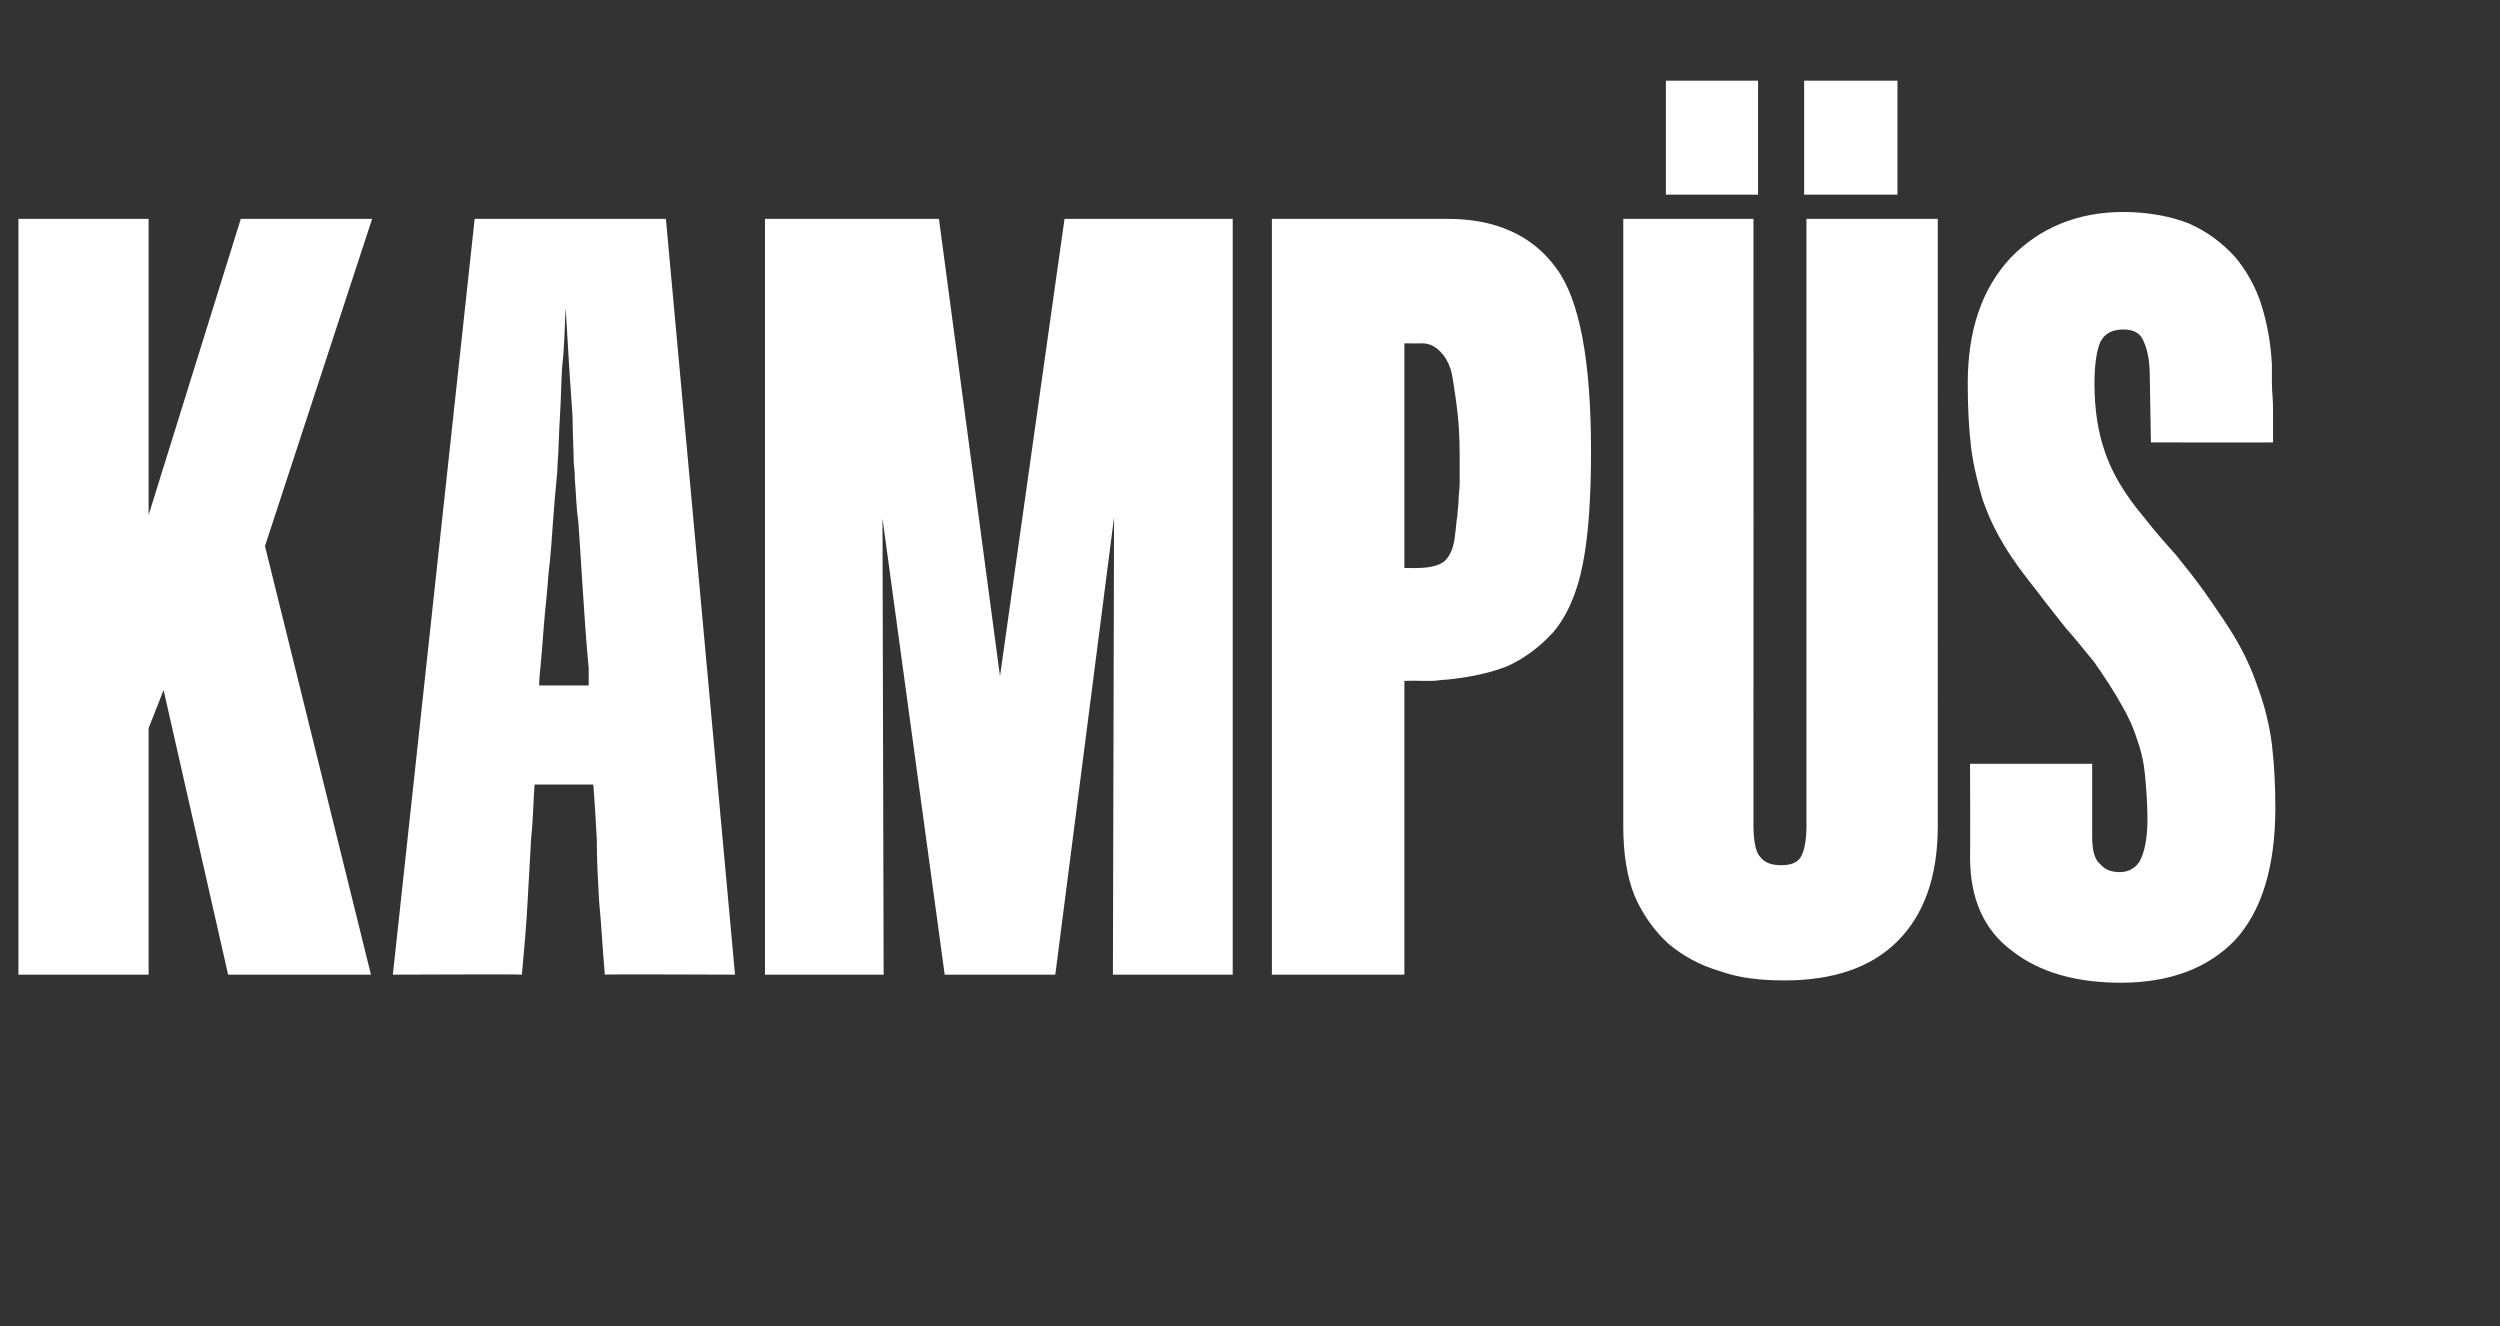 <?xml version="1.0" standalone="no"?><!DOCTYPE svg PUBLIC "-//W3C//DTD SVG 1.1//EN" "http://www.w3.org/Graphics/SVG/1.1/DTD/svg11.dtd"><svg xmlns="http://www.w3.org/2000/svg" version="1.1" width="217px" height="115.1px" viewBox="0 -19 217 115.1" style="top:-19px"><rect x="0" y="-19" width="217" height="115.1" fill="#333333" stroke="none"/>  <desc>KAMPÜS</desc>  <defs/>  <g id="Polygon85611">    <path d="M 19.8 65.6 L 14.2 40.9 L 12.9 44.2 L 12.9 65.6 L 1.6 65.6 L 1.6 0 L 12.9 0 L 12.9 25.7 L 20.9 0 L 32.3 0 L 23 28.4 L 32.2 65.6 L 19.8 65.6 Z M 46.4 49.1 C 46.3 50.3 46.3 51.9 46.1 53.8 C 46 55.6 45.9 57.4 45.8 59.2 C 45.7 61.2 45.5 63.4 45.3 65.6 C 45.32 65.55 34.1 65.6 34.1 65.6 L 41.2 0 L 57.8 0 L 63.8 65.6 C 63.8 65.6 52.45 65.55 52.5 65.6 C 52.3 63.4 52.2 61.2 52 59.2 C 51.9 57.4 51.8 55.6 51.8 53.8 C 51.7 51.9 51.6 50.3 51.5 49.1 C 51.5 49.1 46.4 49.1 46.4 49.1 Z M 51.1 40.5 C 51.1 40.4 51.1 39.9 51.1 39 C 51 38 50.9 36.8 50.8 35.4 C 50.7 34 50.6 32.5 50.5 30.9 C 50.4 29.3 50.3 27.7 50.2 26.3 C 50 24.9 50 23.7 49.9 22.7 C 49.9 21.8 49.8 21.3 49.8 21.2 C 49.8 20.1 49.7 18.8 49.7 17.2 C 49.6 15.7 49.5 14.2 49.4 12.8 C 49.3 11.1 49.2 9.5 49.1 7.7 C 49 9.5 49 11.1 48.8 12.8 C 48.7 14.2 48.7 15.7 48.6 17.2 C 48.5 18.8 48.5 20.1 48.4 21.2 C 48.4 21.3 48.4 21.8 48.3 22.7 C 48.2 23.7 48.1 24.9 48 26.3 C 47.9 27.7 47.8 29.3 47.6 30.9 C 47.5 32.5 47.3 34 47.2 35.4 C 47.1 36.8 47 38 46.9 39 C 46.8 39.9 46.8 40.4 46.8 40.5 C 46.8 40.5 51.1 40.5 51.1 40.5 Z M 96.6 65.6 L 96.7 25.9 L 91.6 65.6 L 82 65.6 L 76.6 26 L 76.7 65.6 L 66.4 65.6 L 66.4 0 L 81.5 0 L 86.8 39.7 L 92.4 0 L 107 0 L 107 65.6 L 96.6 65.6 Z M 135.1 4.3 C 137.1 7 138.1 12.3 138.1 20.1 C 138.1 24.1 137.9 27.3 137.4 29.9 C 136.9 32.5 136 34.5 134.8 35.9 C 133.7 37.1 132.4 38.1 130.9 38.8 C 129.4 39.4 127.6 39.8 125.5 40 C 125.1 40 124.7 40.1 124.3 40.1 C 123.9 40.1 123.5 40.1 123.1 40.1 C 123.13 40.07 121.9 40.1 121.9 40.1 L 121.9 65.6 L 110.4 65.6 L 110.4 0 C 110.4 0 125.67 0 125.7 0 C 129.8 0 133 1.4 135.1 4.3 C 135.1 4.3 135.1 4.3 135.1 4.3 Z M 126.7 20.6 C 126.7 18.8 126.6 17.3 126.4 15.9 C 126.2 14.6 126.1 13.6 125.9 13 C 125.7 12.4 125.4 11.9 125 11.5 C 124.5 11 124 10.8 123.4 10.8 C 123.37 10.82 121.9 10.8 121.9 10.8 L 121.9 30.3 C 121.9 30.3 123.05 30.32 123 30.3 C 124.1 30.3 124.9 30.1 125.4 29.7 C 125.9 29.2 126.2 28.5 126.3 27.4 C 126.4 26.8 126.4 26.2 126.5 25.8 C 126.5 25.4 126.6 24.9 126.6 24.5 C 126.6 24 126.7 23.5 126.7 22.9 C 126.7 22.3 126.7 21.6 126.7 20.6 Z M 168.2 52.7 C 168.2 57.1 167 60.4 164.7 62.7 C 162.4 65 159.1 66.1 154.9 66.1 C 152.8 66.1 151 65.9 149.3 65.3 C 147.6 64.8 146.1 64 144.8 62.9 C 143.6 61.8 142.6 60.4 141.9 58.8 C 141.2 57.1 140.9 55 140.9 52.7 C 140.9 52.69 140.9 0 140.9 0 L 152.2 0 C 152.2 0 152.21 52.61 152.2 52.6 C 152.2 54 152.4 55 152.8 55.4 C 153.2 55.9 153.8 56.1 154.6 56.1 C 155.4 56.1 156 55.9 156.3 55.4 C 156.6 54.9 156.8 54 156.8 52.7 C 156.8 52.69 156.8 0 156.8 0 L 168.2 0 C 168.2 0 168.19 52.69 168.2 52.7 Z M 156.6 -2.1 L 156.6 -12 L 164.7 -12 L 164.7 -2.1 L 156.6 -2.1 Z M 144.6 -2.1 L 144.6 -12 L 152.6 -12 L 152.6 -2.1 L 144.6 -2.1 Z M 197.5 51.1 C 197.5 56.3 196.3 60.1 194 62.6 C 191.7 65 188.4 66.3 184.1 66.3 C 180.2 66.3 177 65.4 174.6 63.5 C 172.2 61.7 171 59 171 55.4 C 171.03 55.39 171 47.3 171 47.3 L 181.6 47.3 C 181.6 47.3 181.6 53.59 181.6 53.6 C 181.6 54.8 181.8 55.6 182.3 56 C 182.7 56.5 183.3 56.7 184 56.7 C 184.7 56.7 185.3 56.4 185.7 55.8 C 186.1 55.1 186.4 53.9 186.4 52.1 C 186.4 50.8 186.3 49.5 186.2 48.4 C 186.1 47.3 185.9 46.3 185.5 45.2 C 185.2 44.2 184.7 43.1 184.1 42.1 C 183.5 41 182.7 39.8 181.8 38.5 C 180.9 37.4 180.1 36.4 179.3 35.5 C 178.6 34.6 177.7 33.5 176.8 32.3 C 175.7 30.9 174.7 29.6 174 28.4 C 173.2 27.1 172.6 25.8 172.1 24.4 C 171.7 23 171.3 21.5 171.1 19.9 C 170.9 18.3 170.8 16.4 170.8 14.3 C 170.8 9.7 172 6.1 174.5 3.4 C 177 0.8 180.3 -0.6 184.3 -0.6 C 186.5 -0.6 188.5 -0.2 190 0.4 C 191.6 1.1 192.9 2.1 194 3.3 C 195 4.5 195.8 5.9 196.3 7.5 C 196.8 9.1 197.1 10.8 197.2 12.6 C 197.2 12.9 197.2 13.4 197.2 14.2 C 197.2 14.9 197.3 15.7 197.3 16.5 C 197.3 17.4 197.3 18.4 197.3 19.4 C 197.33 19.42 186.7 19.4 186.7 19.4 C 186.7 19.4 186.6 13.6 186.6 13.6 C 186.6 12.3 186.4 11.4 186.1 10.7 C 185.8 9.9 185.2 9.6 184.3 9.6 C 183.4 9.6 182.7 9.9 182.3 10.7 C 182 11.4 181.8 12.6 181.8 14.3 C 181.8 16.5 182.1 18.5 182.7 20.2 C 183.3 22 184.4 23.9 186.1 25.9 C 187.1 27.2 188.1 28.3 188.9 29.2 C 189.7 30.2 190.5 31.2 191.3 32.3 C 192.4 33.9 193.4 35.3 194.2 36.7 C 195 38.1 195.6 39.5 196.1 41 C 196.6 42.4 197 44 197.2 45.6 C 197.4 47.3 197.5 49.1 197.5 51.1 Z " stroke="none" fill="#fff"/>  </g></svg>